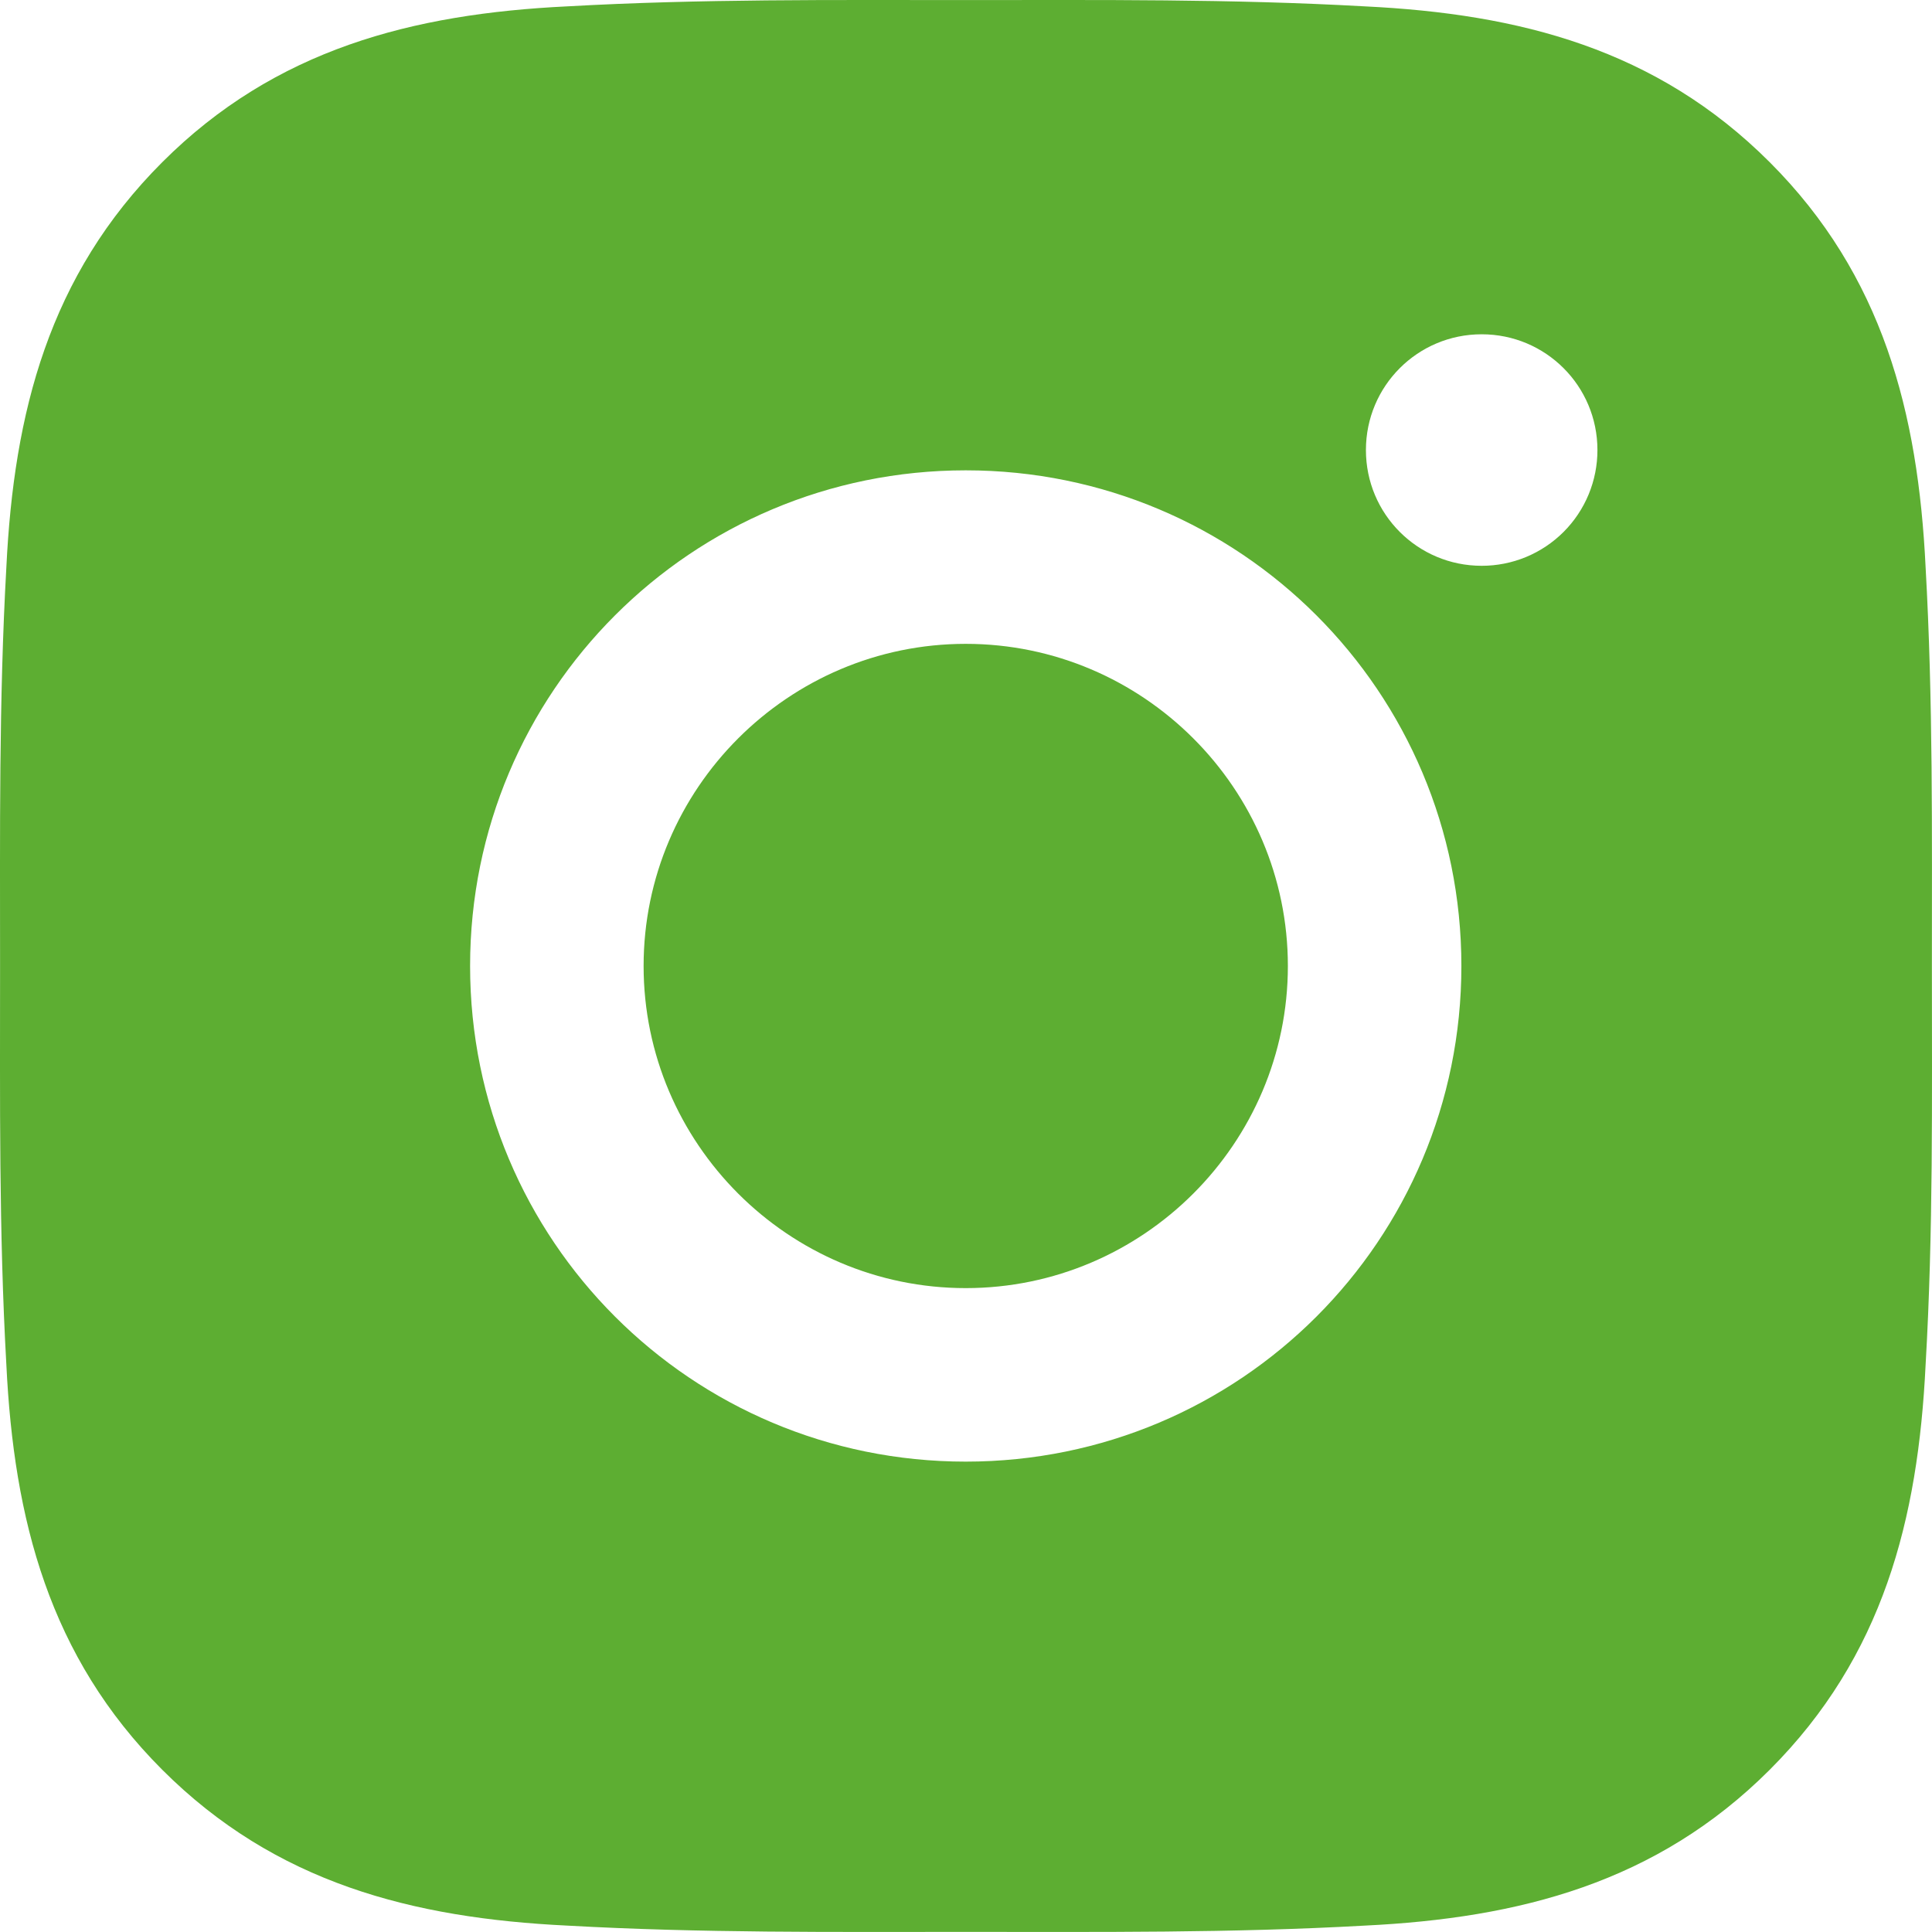 <svg width="200" height="200" viewBox="0 0 200 200" fill="none" xmlns="http://www.w3.org/2000/svg">
<path d="M99.973 66.651C81.611 66.651 66.626 81.636 66.626 99.998C66.626 118.36 81.611 133.345 99.973 133.345C118.335 133.345 133.32 118.36 133.32 99.998C133.32 81.636 118.335 66.651 99.973 66.651ZM199.989 99.998C199.989 86.189 200.114 72.505 199.338 58.721C198.563 42.711 194.911 28.501 183.203 16.794C171.47 5.061 157.286 1.433 141.275 0.658C127.466 -0.118 113.782 0.007 99.998 0.007C86.189 0.007 72.505 -0.118 58.721 0.658C42.711 1.433 28.501 5.086 16.794 16.794C5.061 28.526 1.433 42.711 0.658 58.721C-0.118 72.53 0.007 86.214 0.007 99.998C0.007 113.782 -0.118 127.491 0.658 141.275C1.433 157.286 5.086 171.495 16.794 183.203C28.526 194.936 42.711 198.563 58.721 199.338C72.53 200.114 86.214 199.989 99.998 199.989C113.807 199.989 127.491 200.114 141.275 199.338C157.286 198.563 171.495 194.91 183.203 183.203C194.936 171.47 198.563 157.286 199.338 141.275C200.139 127.491 199.989 113.807 199.989 99.998ZM99.973 151.307C71.579 151.307 48.664 128.392 48.664 99.998C48.664 71.605 71.579 48.689 99.973 48.689C128.367 48.689 151.282 71.605 151.282 99.998C151.282 128.392 128.367 151.307 99.973 151.307ZM153.383 58.571C146.754 58.571 141.4 53.217 141.4 46.588C141.4 39.959 146.754 34.605 153.383 34.605C160.013 34.605 165.366 39.959 165.366 46.588C165.368 48.162 165.059 49.721 164.458 51.176C163.856 52.631 162.974 53.953 161.861 55.066C160.748 56.179 159.426 57.061 157.971 57.663C156.516 58.264 154.957 58.573 153.383 58.571Z" fill="#5DAE32"/>
</svg>
